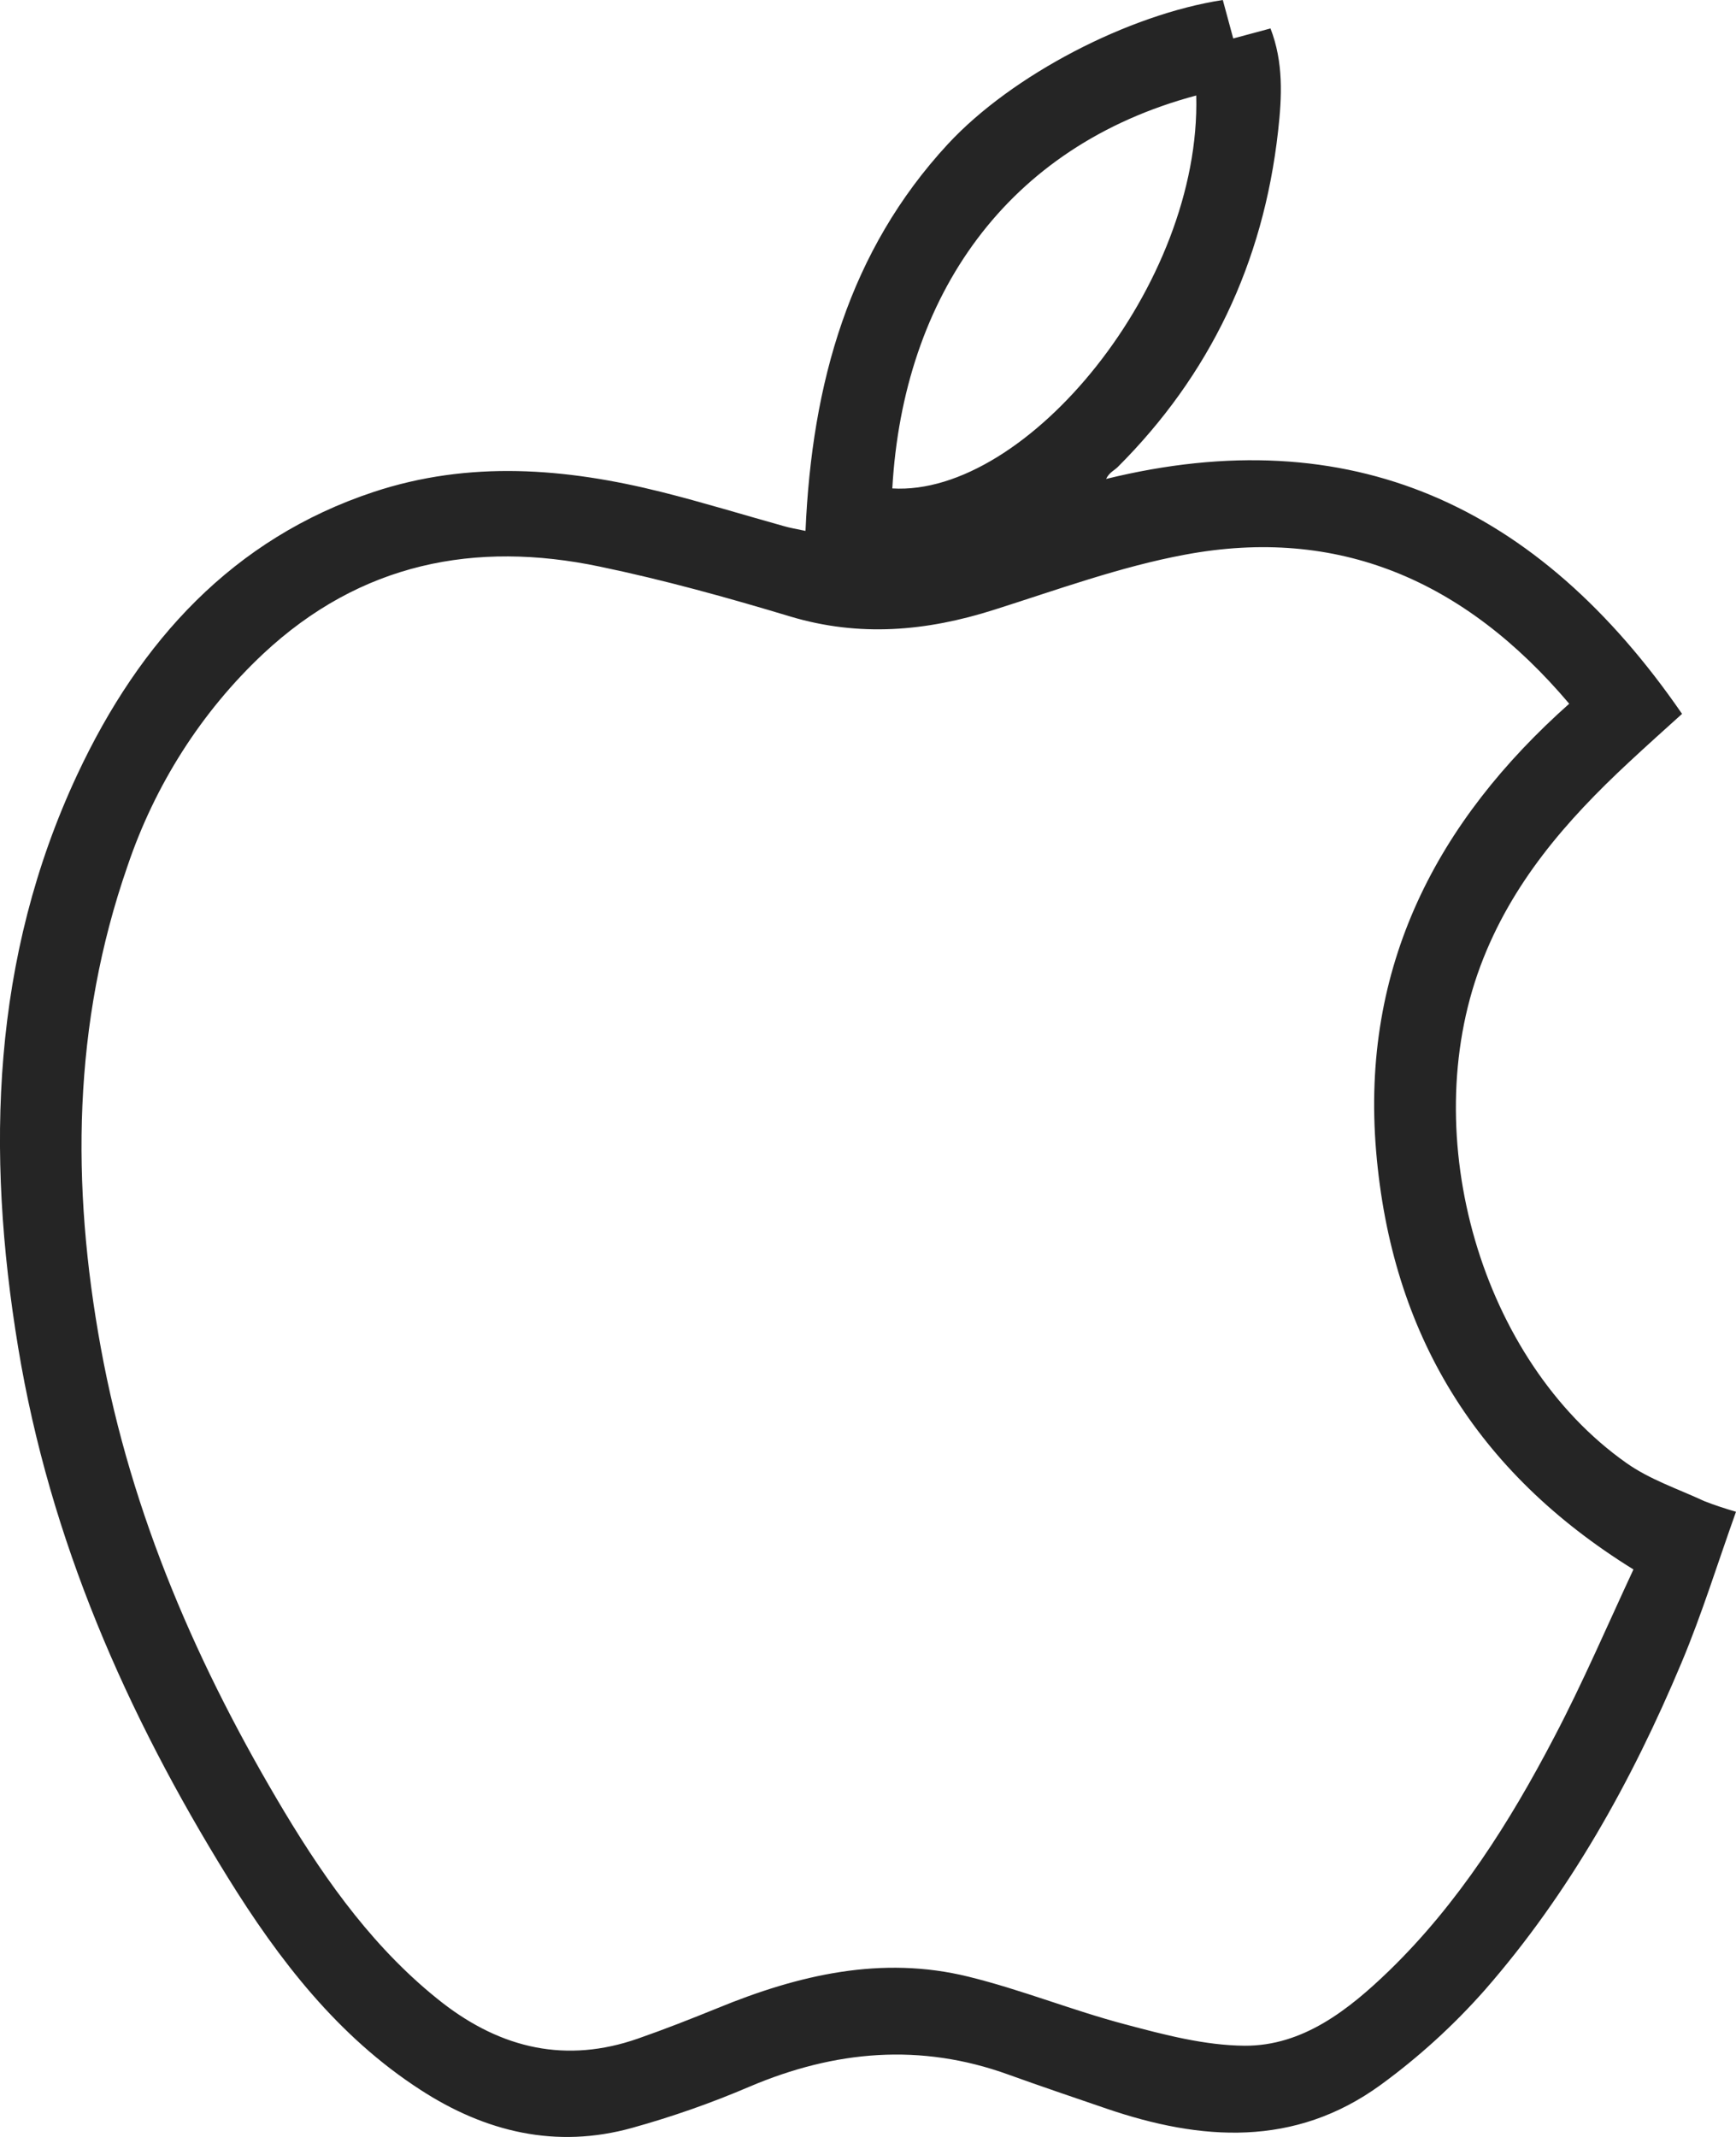 <?xml version="1.0" encoding="UTF-8"?>
<svg xmlns="http://www.w3.org/2000/svg" width="13" height="16" viewBox="0 0 13 16" fill="none">
  <path d="M6.032 3.975C6.08 2.866 6.36 1.877 7.098 1.079C7.58 0.559 8.453 0.108 9.157 0L9.235 0.288L9.514 0.213C9.612 0.465 9.6 0.725 9.571 0.981C9.461 1.971 9.058 2.81 8.369 3.498C8.343 3.523 8.306 3.538 8.283 3.586C10.111 3.137 11.518 3.779 12.596 5.345C12.464 5.464 12.328 5.586 12.195 5.71C11.731 6.142 11.318 6.612 11.086 7.233C10.609 8.512 11.092 10.187 12.178 10.953C12.354 11.078 12.566 11.148 12.764 11.24C12.841 11.27 12.92 11.296 13 11.319C12.862 11.705 12.745 12.085 12.592 12.449C12.218 13.341 11.75 14.178 11.119 14.9C10.884 15.166 10.622 15.404 10.338 15.611C9.694 16.079 8.994 16.03 8.286 15.788C8.041 15.704 7.795 15.621 7.551 15.533C6.893 15.295 6.252 15.352 5.614 15.623C5.327 15.746 5.033 15.849 4.734 15.932C4.167 16.09 3.636 15.965 3.145 15.645C2.532 15.248 2.089 14.676 1.704 14.054C0.949 12.834 0.374 11.532 0.136 10.089C-0.107 8.619 -0.062 7.17 0.578 5.801C1.048 4.796 1.748 4.032 2.796 3.684C3.514 3.446 4.236 3.504 4.955 3.684C5.262 3.761 5.564 3.854 5.869 3.939C5.916 3.953 5.966 3.961 6.032 3.975ZM12.232 11.751C11.056 11.023 10.42 9.987 10.305 8.619C10.189 7.231 10.764 6.147 11.751 5.269C10.967 4.342 10.018 3.939 8.874 4.153C8.389 4.243 7.917 4.416 7.443 4.566C6.937 4.727 6.435 4.771 5.918 4.616C5.447 4.474 4.971 4.342 4.49 4.242C3.558 4.047 2.699 4.214 1.97 4.896C1.509 5.329 1.16 5.876 0.954 6.487C0.544 7.666 0.532 8.873 0.755 10.091C0.984 11.347 1.485 12.489 2.13 13.566C2.454 14.105 2.818 14.609 3.312 14.995C3.758 15.341 4.243 15.45 4.776 15.264C4.977 15.194 5.175 15.116 5.372 15.036C5.98 14.786 6.603 14.64 7.252 14.8C7.648 14.897 8.031 15.053 8.426 15.157C8.719 15.235 9.022 15.315 9.321 15.317C9.755 15.319 10.097 15.051 10.406 14.752C10.92 14.252 11.305 13.646 11.638 13.008C11.854 12.597 12.038 12.167 12.232 11.751ZM8.958 0.715C7.538 1.094 6.764 2.218 6.682 3.657C7.687 3.718 8.996 2.133 8.958 0.715V0.715Z" fill="#252525"></path>
</svg>
